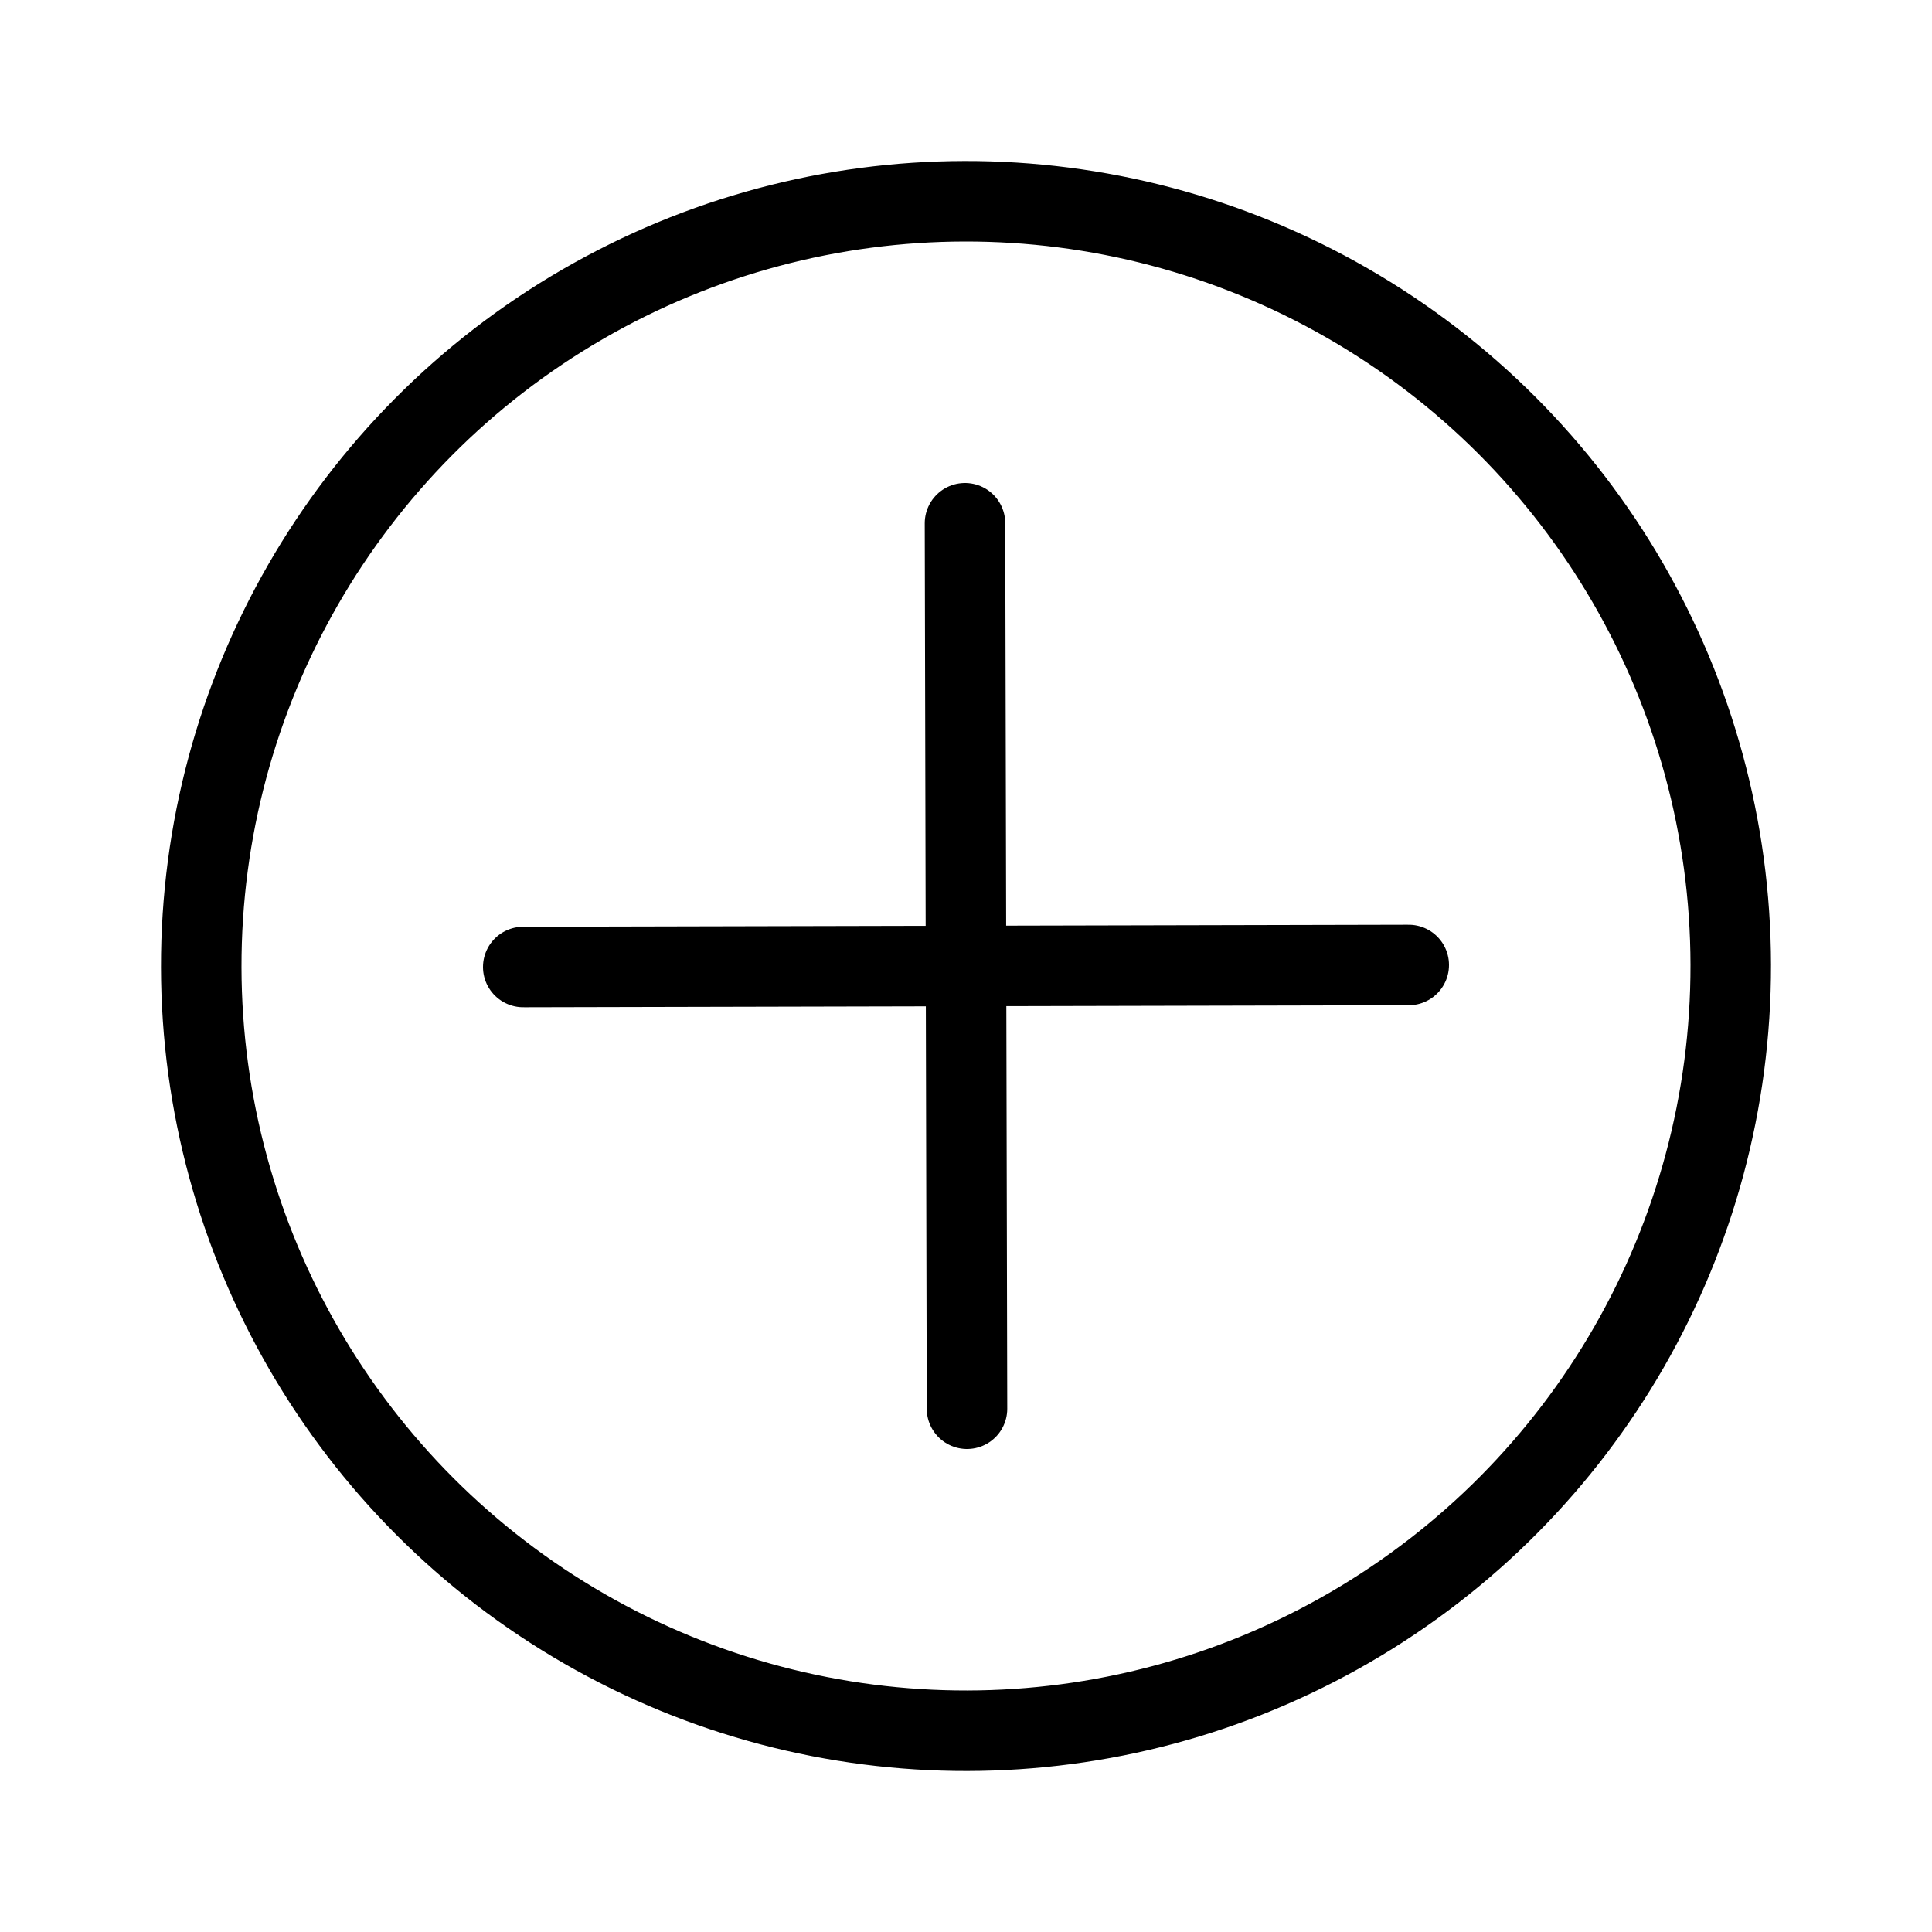 <?xml version="1.0" encoding="iso-8859-1"?>
<!-- Generator: Adobe Illustrator 19.2.1, SVG Export Plug-In . SVG Version: 6.00 Build 0)  -->
<!DOCTYPE svg PUBLIC "-//W3C//DTD SVG 1.1//EN" "http://www.w3.org/Graphics/SVG/1.1/DTD/svg11.dtd">
<svg version="1.1" id="ICON" xmlns="http://www.w3.org/2000/svg" xmlns:xlink="http://www.w3.org/1999/xlink" x="0px" y="0px"
	 viewBox="0 0 192 192" enable-background="new 0 0 192 192" xml:space="preserve">
<g id="add_x5F_ons_x5F_boost_x5F_ic_5">
	
		<line fill="none" stroke="#000000" stroke-width="8" stroke-linecap="round" stroke-miterlimit="10" x1="96.1" y1="140" x2="95.9" y2="52"/>
	
		<line fill="none" stroke="#000000" stroke-width="8" stroke-linecap="round" stroke-miterlimit="10" x1="52" y1="96.1" x2="140" y2="95.9"/>
	
		<ellipse transform="matrix(1 -1.662524e-03 1.662524e-03 1 -0.16 0.16)" fill="none" stroke="#000000" stroke-width="8" stroke-miterlimit="10" cx="96" cy="96" rx="76" ry="76"/>
</g>
</svg>
